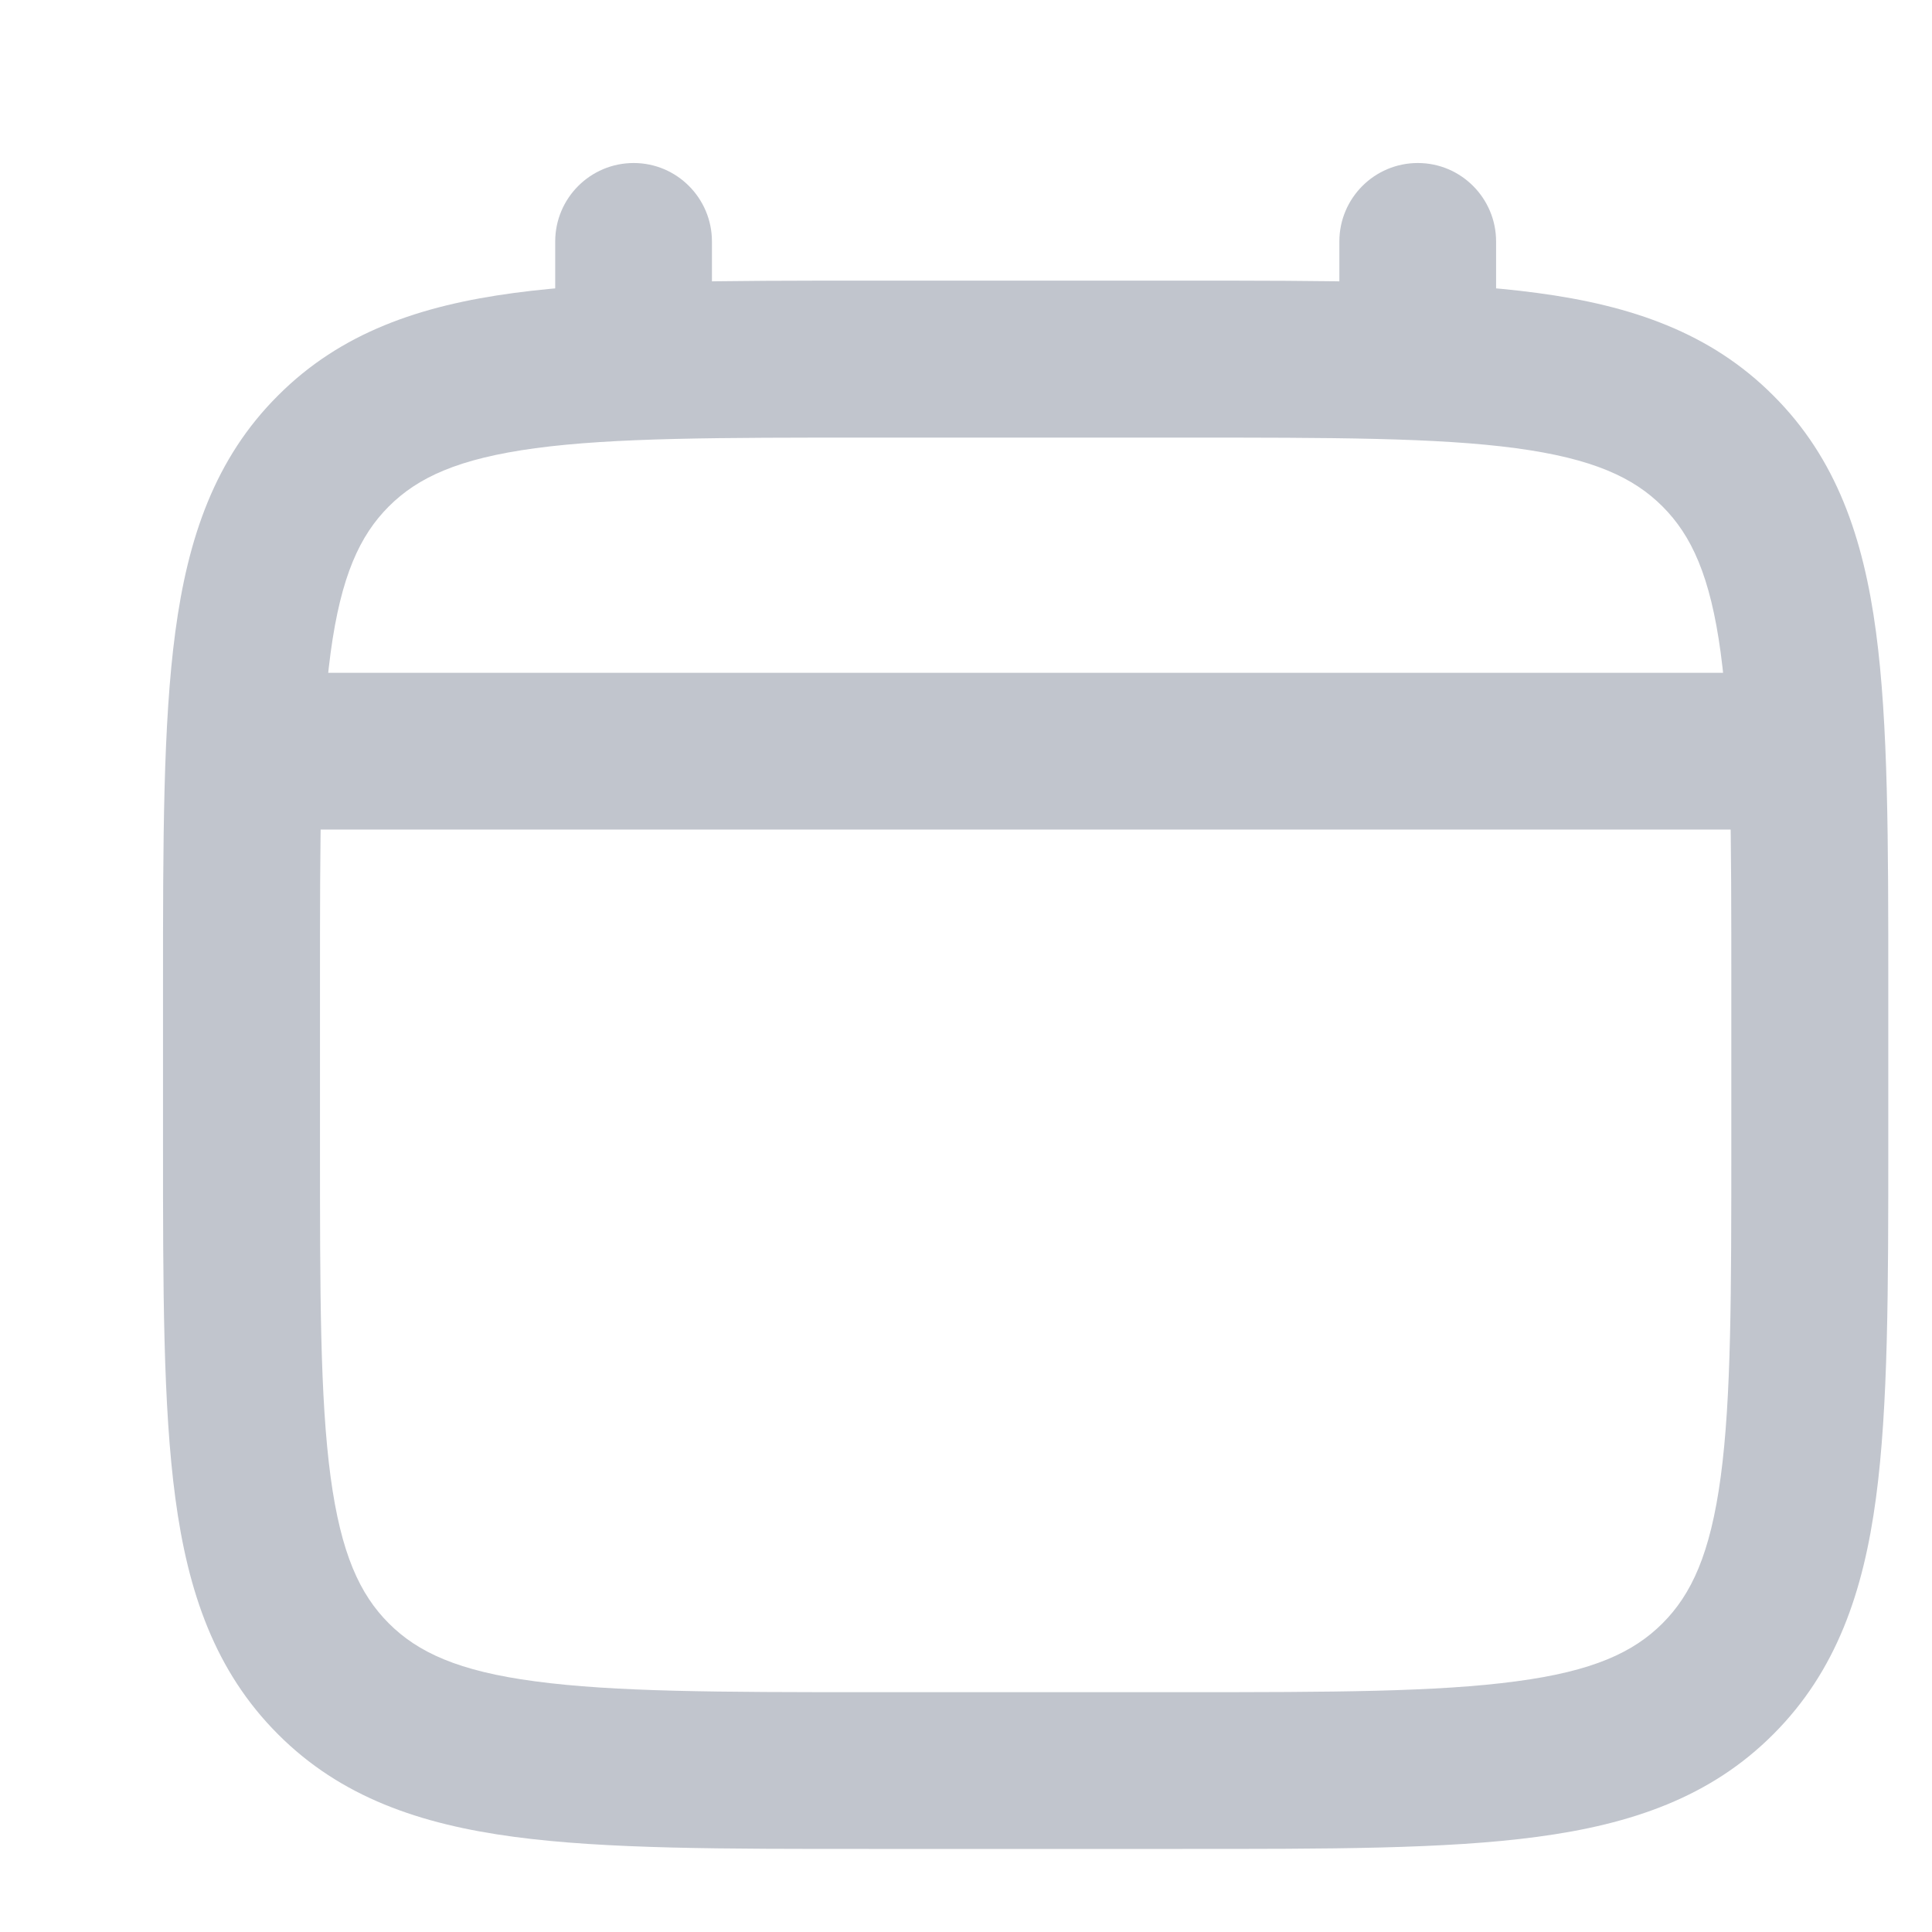 <?xml version="1.0" encoding="utf-8"?>
<svg xmlns="http://www.w3.org/2000/svg" fill="none" height="100%" overflow="visible" preserveAspectRatio="none" style="display: block;" viewBox="0 0 8 8" width="100%">
<path d="M2.299 1.487C2.299 1.666 2.444 1.812 2.624 1.812C2.803 1.812 2.948 1.666 2.948 1.487H2.624H2.299ZM2.948 1C2.948 0.821 2.803 0.675 2.624 0.675C2.444 0.675 2.299 0.821 2.299 1H2.624H2.948ZM5.546 1.487C5.546 1.666 5.691 1.812 5.871 1.812C6.05 1.812 6.195 1.666 6.195 1.487H5.871H5.546ZM6.195 1C6.195 0.821 6.05 0.675 5.871 0.675C5.691 0.675 5.546 0.821 5.546 1H5.871H6.195ZM1.162 2.786C0.983 2.786 0.838 2.931 0.838 3.111C0.838 3.29 0.983 3.435 1.162 3.435V3.111V2.786ZM7.332 3.435C7.511 3.435 7.656 3.29 7.656 3.111C7.656 2.931 7.511 2.786 7.332 2.786V3.111V3.435ZM3.598 1.487V1.812H4.896V1.487V1.162H3.598V1.487ZM7.494 4.085H7.169V4.734H7.494H7.819V4.085H7.494ZM4.896 7.332V7.007H3.598V7.332V7.656H4.896V7.332ZM1 4.734H1.325V4.085H1H0.675V4.734H1ZM3.598 7.332V7.007C2.976 7.007 2.543 7.006 2.216 6.962C1.898 6.92 1.73 6.842 1.61 6.722L1.38 6.951L1.151 7.181C1.411 7.442 1.74 7.554 2.129 7.606C2.51 7.657 2.995 7.656 3.598 7.656V7.332ZM1 4.734H0.675C0.675 5.337 0.675 5.822 0.726 6.203C0.778 6.592 0.89 6.92 1.151 7.181L1.38 6.951L1.61 6.722C1.49 6.602 1.412 6.434 1.369 6.116C1.325 5.789 1.325 5.356 1.325 4.734H1ZM7.494 4.734H7.169C7.169 5.356 7.169 5.789 7.125 6.116C7.082 6.434 7.004 6.602 6.884 6.722L7.114 6.951L7.343 7.181C7.604 6.92 7.716 6.592 7.768 6.203C7.819 5.822 7.819 5.337 7.819 4.734H7.494ZM4.896 7.332V7.656C5.5 7.656 5.985 7.657 6.365 7.606C6.755 7.554 7.083 7.442 7.343 7.181L7.114 6.951L6.884 6.722C6.764 6.842 6.596 6.92 6.278 6.962C5.951 7.006 5.518 7.007 4.896 7.007V7.332ZM4.896 1.487V1.812C5.518 1.812 5.951 1.812 6.278 1.856C6.596 1.899 6.764 1.977 6.884 2.097L7.114 1.867L7.343 1.638C7.083 1.377 6.755 1.265 6.365 1.213C5.985 1.162 5.5 1.162 4.896 1.162V1.487ZM7.494 4.085H7.819C7.819 3.482 7.819 2.997 7.768 2.616C7.716 2.227 7.604 1.898 7.343 1.638L7.114 1.867L6.884 2.097C7.004 2.217 7.082 2.385 7.125 2.703C7.169 3.03 7.169 3.463 7.169 4.085H7.494ZM3.598 1.487V1.162C2.995 1.162 2.51 1.162 2.129 1.213C1.74 1.265 1.411 1.377 1.151 1.638L1.38 1.867L1.61 2.097C1.73 1.977 1.898 1.899 2.216 1.856C2.543 1.812 2.976 1.812 3.598 1.812V1.487ZM1 4.085H1.325C1.325 3.463 1.325 3.03 1.369 2.703C1.412 2.385 1.49 2.217 1.61 2.097L1.38 1.867L1.151 1.638C0.89 1.898 0.778 2.227 0.726 2.616C0.675 2.997 0.675 3.482 0.675 4.085H1ZM2.624 1.487H2.948V1H2.624H2.299V1.487H2.624ZM5.871 1.487H6.195V1H5.871H5.546V1.487H5.871ZM1.162 3.111V3.435H7.332V3.111V2.786H1.162V3.111Z" fill="#C1C5CD" id="Vector"/>
</svg>
